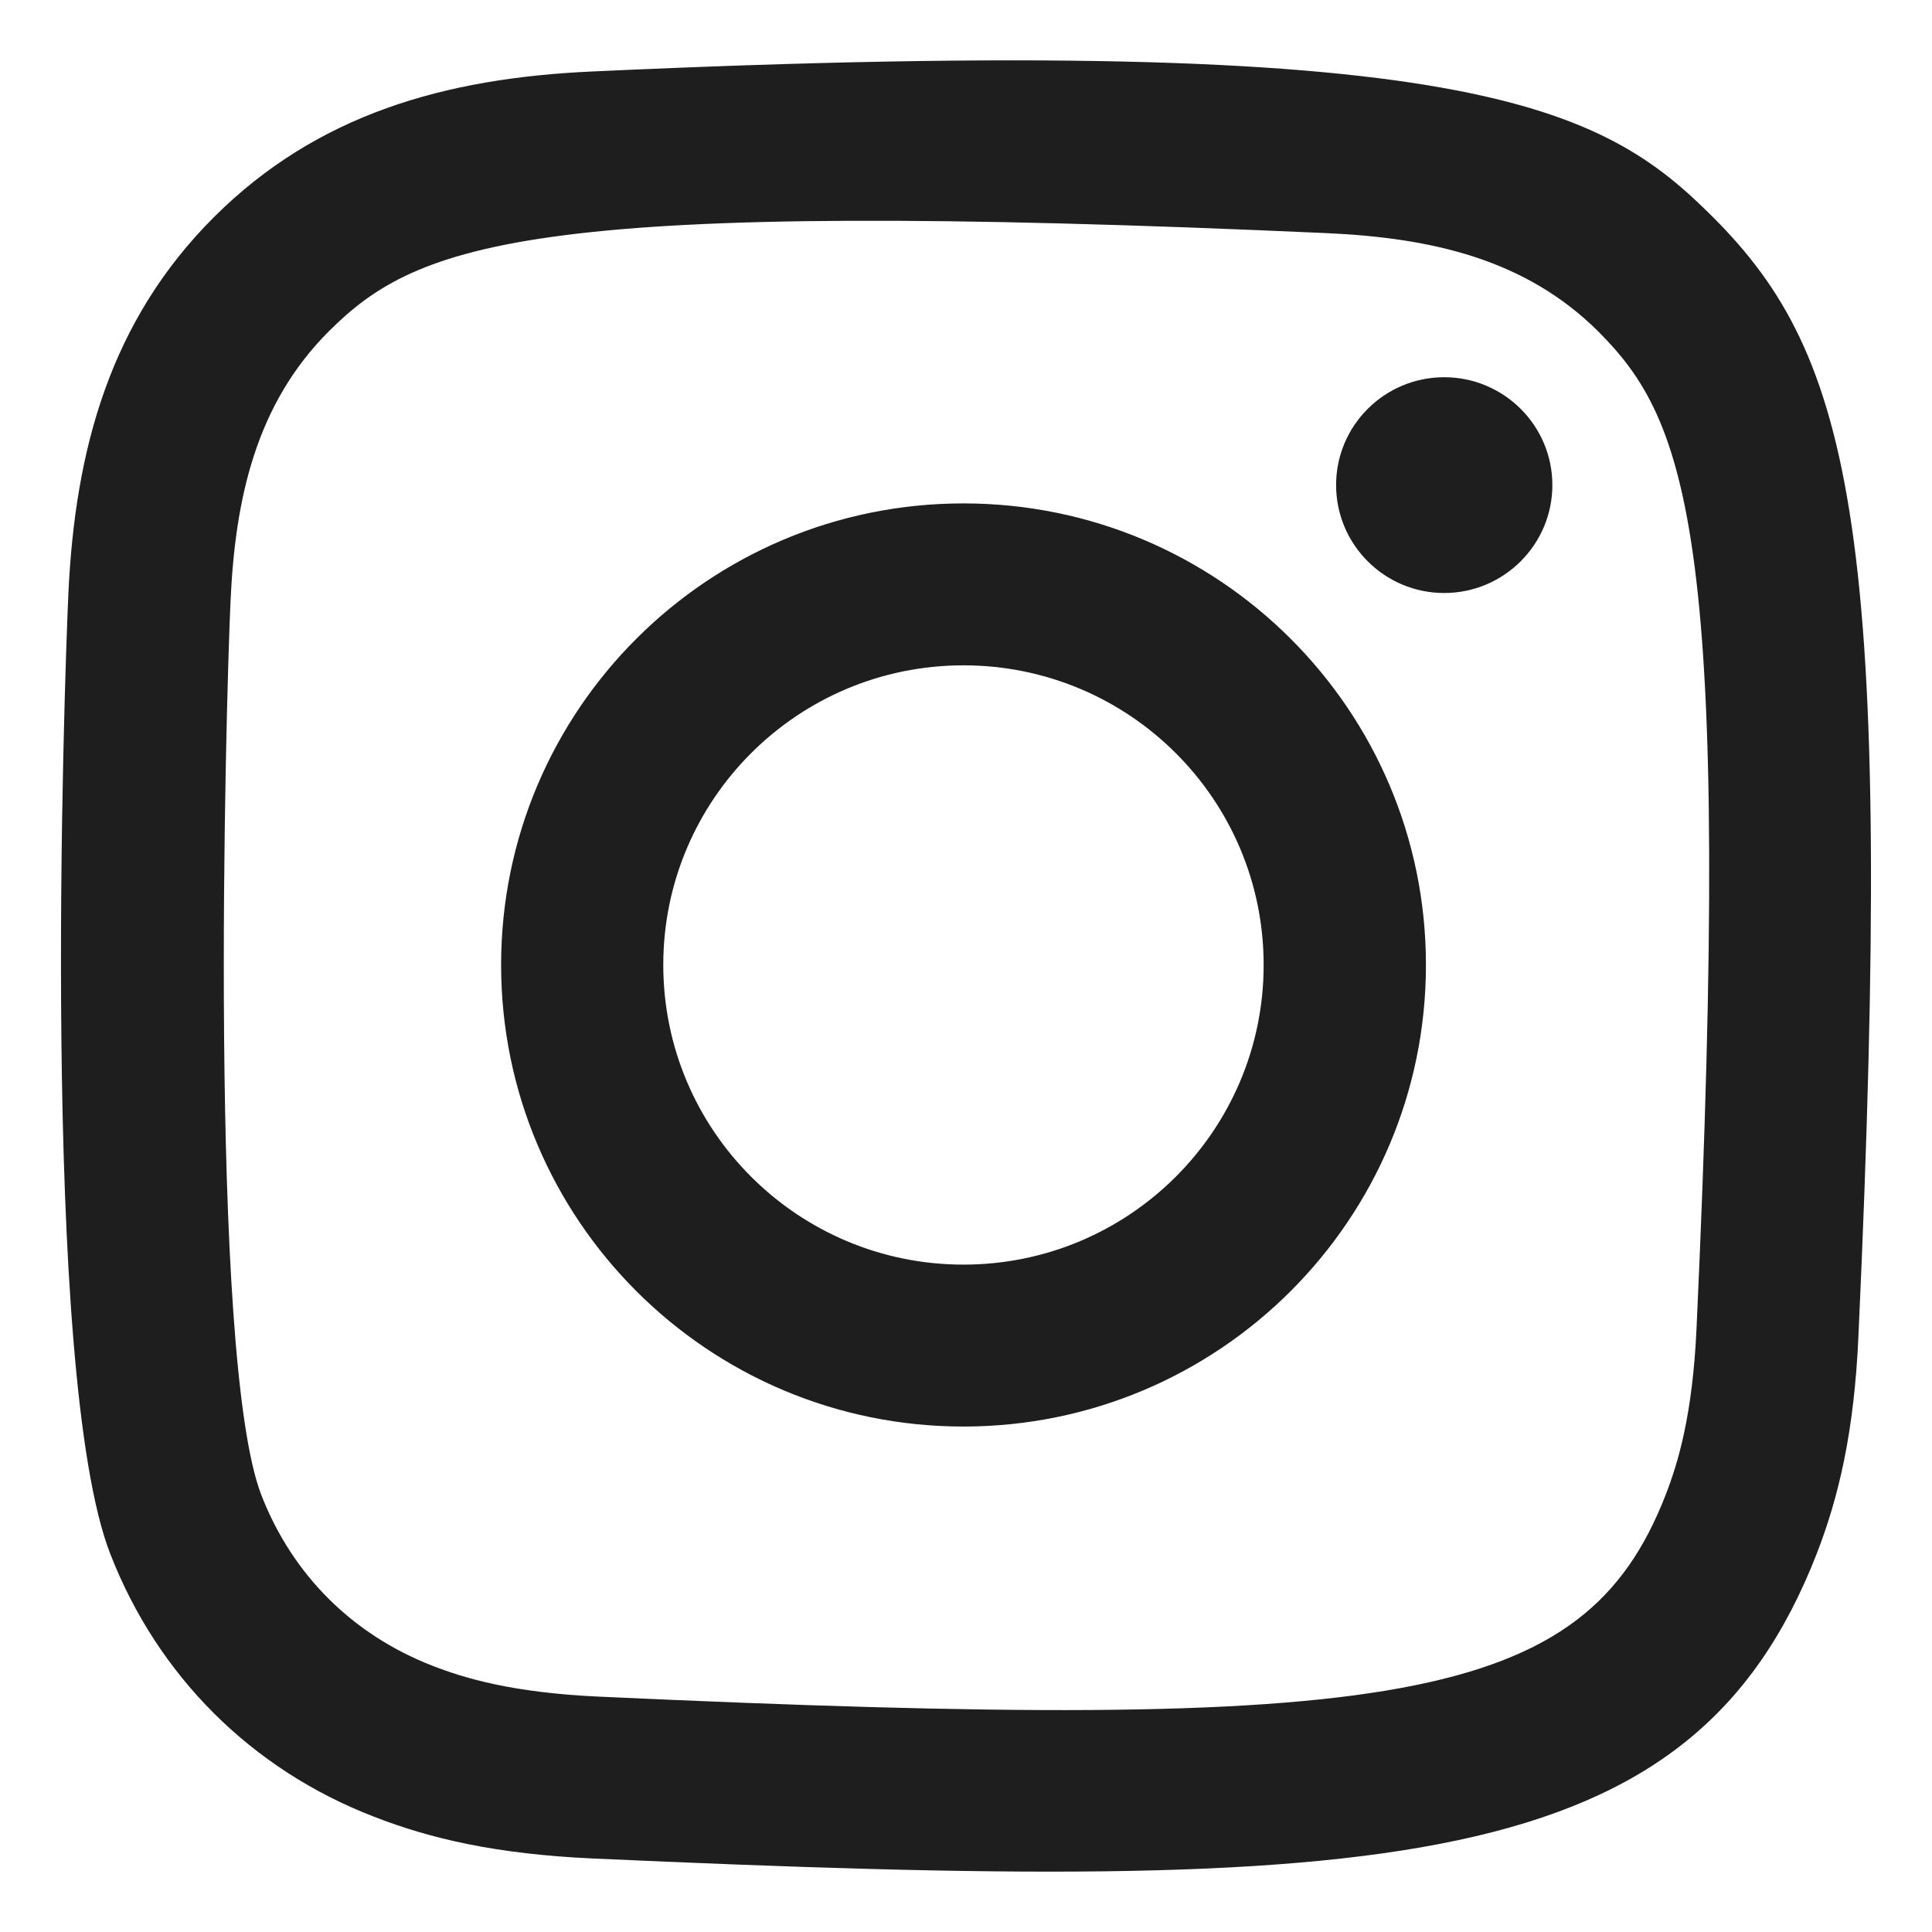 <svg width="16" height="16" viewBox="0 0 16 16" fill="none" xmlns="http://www.w3.org/2000/svg">
<path fill-rule="evenodd" clip-rule="evenodd" d="M4.904 0.592C3.684 0.647 2.627 0.946 1.773 1.797C0.916 2.652 0.621 3.714 0.566 4.922C0.532 5.677 0.331 11.374 0.913 12.868C1.305 13.876 2.078 14.651 3.094 15.044C3.569 15.229 4.11 15.354 4.904 15.391C11.545 15.691 14.007 15.528 15.045 12.868C15.229 12.394 15.356 11.853 15.391 11.06C15.695 4.398 15.342 2.953 14.185 1.797C13.267 0.88 12.187 0.256 4.904 0.592ZM4.965 14.051C4.238 14.018 3.844 13.897 3.581 13.795C2.918 13.537 2.421 13.041 2.165 12.383C1.722 11.247 1.869 5.855 1.909 4.983C1.947 4.128 2.12 3.347 2.723 2.744C3.469 2 4.432 1.635 10.993 1.931C11.849 1.97 12.631 2.143 13.235 2.744C13.981 3.489 14.351 4.46 14.05 11C14.017 11.726 13.895 12.12 13.793 12.383C13.118 14.113 11.566 14.354 4.965 14.051ZM11.065 4.017C11.065 4.51 11.466 4.911 11.96 4.911C12.454 4.911 12.856 4.51 12.856 4.017C12.856 3.524 12.454 3.124 11.96 3.124C11.466 3.124 11.065 3.524 11.065 4.017ZM4.15 7.991C4.15 10.102 5.864 11.814 7.979 11.814C10.094 11.814 11.809 10.102 11.809 7.991C11.809 5.88 10.094 4.169 7.979 4.169C5.864 4.169 4.15 5.88 4.15 7.991ZM5.493 7.991C5.493 6.621 6.606 5.51 7.979 5.51C9.352 5.51 10.465 6.621 10.465 7.991C10.465 9.361 9.352 10.473 7.979 10.473C6.606 10.473 5.493 9.361 5.493 7.991Z" fill="#1E1E1F"/>
</svg>
